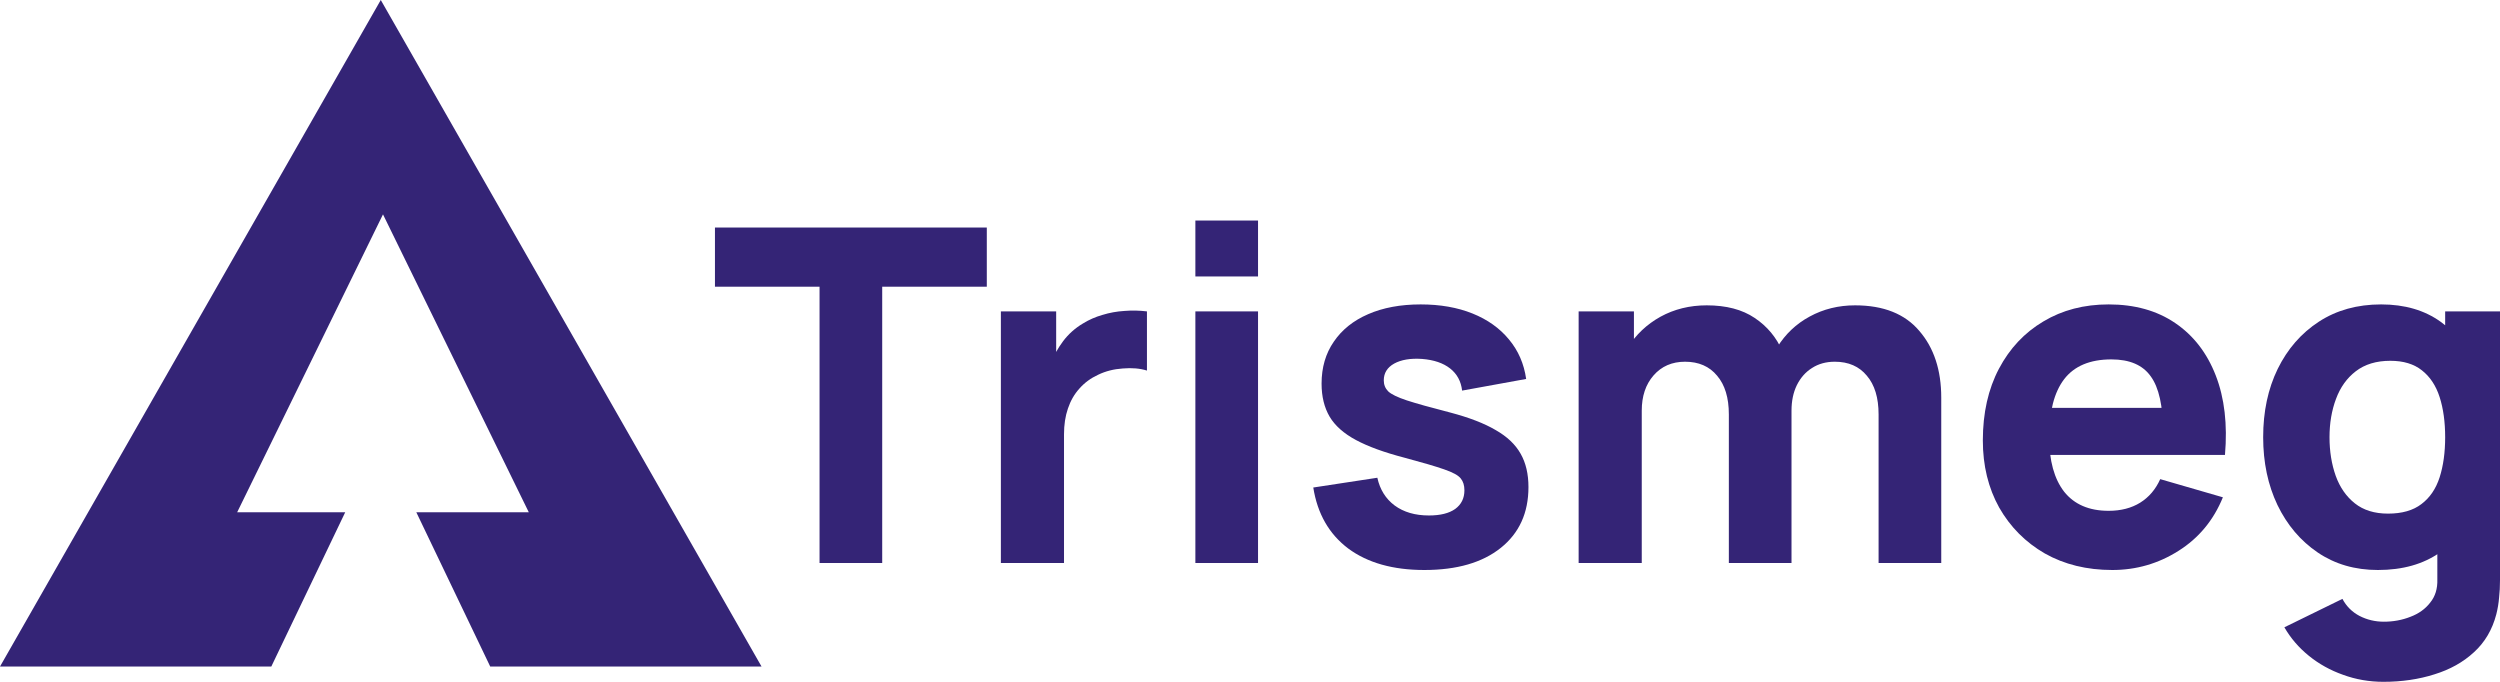 <svg xmlns="http://www.w3.org/2000/svg" width="154" height="42" viewBox="0 0 154 42" fill="none"><path d="M50.484 34.681V17.661H44.041V14.016H60.787V17.661H54.344V34.681H50.484Z" fill="#342476"></path><path d="M61.654 34.681V19.182H65.06V22.971L64.691 22.483C64.89 21.947 65.155 21.459 65.486 21.019C65.817 20.579 66.224 20.215 66.707 19.928C67.076 19.699 67.478 19.522 67.913 19.398C68.348 19.264 68.797 19.182 69.261 19.154C69.725 19.115 70.188 19.125 70.652 19.182V22.827C70.226 22.693 69.729 22.65 69.162 22.698C68.603 22.736 68.097 22.866 67.643 23.086C67.189 23.296 66.806 23.578 66.494 23.932C66.181 24.277 65.945 24.688 65.784 25.166C65.623 25.635 65.543 26.166 65.543 26.759V34.681H61.654Z" fill="#342476"></path><path d="M73.635 17.03V13.585H77.495V17.03H73.635ZM73.635 34.681V19.182H77.495V34.681H73.635Z" fill="#342476"></path><path d="M87.739 35.112C85.809 35.112 84.248 34.672 83.055 33.791C81.873 32.902 81.154 31.648 80.898 30.031L84.844 29.429C85.004 30.156 85.359 30.725 85.908 31.136C86.466 31.548 87.171 31.753 88.023 31.753C88.723 31.753 89.262 31.62 89.64 31.352C90.019 31.074 90.208 30.692 90.208 30.204C90.208 29.898 90.132 29.654 89.981 29.472C89.83 29.28 89.489 29.094 88.959 28.912C88.439 28.73 87.625 28.491 86.518 28.195C85.269 27.869 84.271 27.506 83.524 27.104C82.776 26.702 82.237 26.224 81.906 25.669C81.575 25.104 81.409 24.425 81.409 23.631C81.409 22.636 81.66 21.775 82.162 21.048C82.663 20.311 83.368 19.747 84.276 19.354C85.194 18.953 86.272 18.752 87.512 18.752C88.713 18.752 89.778 18.938 90.705 19.311C91.632 19.684 92.379 20.215 92.947 20.904C93.524 21.593 93.879 22.406 94.011 23.344L90.066 24.061C90 23.488 89.754 23.033 89.328 22.698C88.903 22.363 88.325 22.167 87.597 22.11C86.887 22.062 86.315 22.158 85.88 22.397C85.454 22.636 85.241 22.98 85.241 23.43C85.241 23.698 85.331 23.923 85.511 24.105C85.7 24.286 86.083 24.473 86.66 24.664C87.247 24.856 88.136 25.104 89.328 25.41C90.492 25.717 91.424 26.075 92.124 26.487C92.834 26.889 93.349 27.377 93.671 27.951C93.993 28.515 94.153 29.199 94.153 30.003C94.153 31.591 93.586 32.839 92.45 33.748C91.315 34.657 89.745 35.112 87.739 35.112Z" fill="#342476"></path><path d="M115.721 34.681V25.525C115.721 24.502 115.48 23.707 114.997 23.143C114.524 22.569 113.867 22.282 113.025 22.282C112.485 22.282 112.017 22.411 111.62 22.669C111.222 22.918 110.91 23.272 110.683 23.731C110.465 24.181 110.357 24.703 110.357 25.296L108.739 24.205C108.739 23.143 108.985 22.206 109.477 21.392C109.978 20.579 110.645 19.948 111.478 19.498C112.32 19.039 113.252 18.809 114.273 18.809C116.024 18.809 117.344 19.335 118.233 20.388C119.132 21.43 119.581 22.799 119.581 24.492V34.681H115.721ZM97.244 34.681V19.182H100.65V24.32H101.132V34.681H97.244ZM106.497 34.681V25.525C106.497 24.502 106.255 23.707 105.773 23.143C105.3 22.569 104.642 22.282 103.8 22.282C102.996 22.282 102.348 22.564 101.856 23.129C101.373 23.684 101.132 24.406 101.132 25.296L99.514 24.148C99.514 23.134 99.765 22.225 100.266 21.421C100.768 20.617 101.44 19.981 102.282 19.512C103.133 19.044 104.084 18.809 105.134 18.809C106.336 18.809 107.32 19.067 108.086 19.584C108.862 20.101 109.434 20.79 109.803 21.651C110.172 22.512 110.357 23.459 110.357 24.492V34.681H106.497Z" fill="#342476"></path><path d="M130.118 35.112C128.548 35.112 127.162 34.772 125.96 34.093C124.768 33.404 123.832 32.462 123.15 31.266C122.479 30.06 122.143 28.683 122.143 27.133C122.143 25.439 122.474 23.966 123.136 22.712C123.798 21.459 124.711 20.488 125.875 19.799C127.039 19.101 128.378 18.752 129.891 18.752C131.5 18.752 132.867 19.134 133.993 19.9C135.119 20.665 135.951 21.741 136.49 23.129C137.03 24.516 137.219 26.147 137.058 28.022H133.241V26.587C133.241 25.009 132.99 23.875 132.488 23.186C131.996 22.488 131.188 22.139 130.062 22.139C128.747 22.139 127.777 22.545 127.152 23.358C126.537 24.162 126.23 25.353 126.23 26.932C126.23 28.376 126.537 29.496 127.152 30.29C127.777 31.074 128.69 31.466 129.891 31.466C130.648 31.466 131.296 31.299 131.836 30.964C132.375 30.629 132.786 30.146 133.07 29.515L136.93 30.634C136.353 32.05 135.44 33.15 134.191 33.935C132.952 34.719 131.594 35.112 130.118 35.112ZM125.038 28.022V25.123H135.199V28.022H125.038Z" fill="#342476"></path><path d="M146.819 42C145.949 42 145.121 41.856 144.336 41.569C143.55 41.292 142.845 40.9 142.221 40.393C141.606 39.895 141.105 39.312 140.717 38.642L144.293 36.891C144.539 37.35 144.889 37.7 145.343 37.939C145.807 38.178 146.308 38.297 146.847 38.297C147.425 38.297 147.969 38.197 148.479 37.996C148.99 37.805 149.397 37.513 149.7 37.121C150.012 36.738 150.159 36.26 150.14 35.686V31.18H150.622V19.182H154V35.743C154 36.126 153.981 36.484 153.943 36.819C153.915 37.164 153.858 37.503 153.773 37.838C153.527 38.785 153.068 39.565 152.396 40.177C151.734 40.79 150.92 41.244 149.955 41.541C148.99 41.847 147.945 42 146.819 42ZM146.478 35.112C145.069 35.112 143.834 34.753 142.774 34.035C141.715 33.318 140.887 32.342 140.291 31.108C139.704 29.874 139.411 28.482 139.411 26.932C139.411 25.353 139.709 23.951 140.305 22.727C140.911 21.493 141.757 20.522 142.845 19.814C143.933 19.106 145.211 18.752 146.677 18.752C148.134 18.752 149.359 19.11 150.353 19.828C151.346 20.546 152.098 21.521 152.609 22.756C153.12 23.99 153.376 25.382 153.376 26.932C153.376 28.482 153.115 29.874 152.595 31.108C152.084 32.342 151.318 33.318 150.296 34.035C149.274 34.753 148.002 35.112 146.478 35.112ZM147.103 31.639C147.964 31.639 148.65 31.443 149.161 31.05C149.681 30.658 150.055 30.108 150.282 29.4C150.509 28.692 150.622 27.869 150.622 26.932C150.622 25.994 150.509 25.171 150.282 24.463C150.055 23.755 149.69 23.205 149.189 22.813C148.697 22.421 148.049 22.225 147.245 22.225C146.384 22.225 145.674 22.44 145.116 22.87C144.567 23.291 144.16 23.861 143.896 24.578C143.631 25.286 143.498 26.071 143.498 26.932C143.498 27.802 143.626 28.596 143.881 29.314C144.137 30.022 144.529 30.586 145.059 31.007C145.589 31.428 146.27 31.639 147.103 31.639Z" fill="#342476"></path><path d="M46.911 41.059H30.198L25.645 31.556H32.574L23.592 13.205L14.609 31.556H21.265L16.712 41.059H0L23.456 0L46.911 41.059Z" fill="#342476"></path></svg>